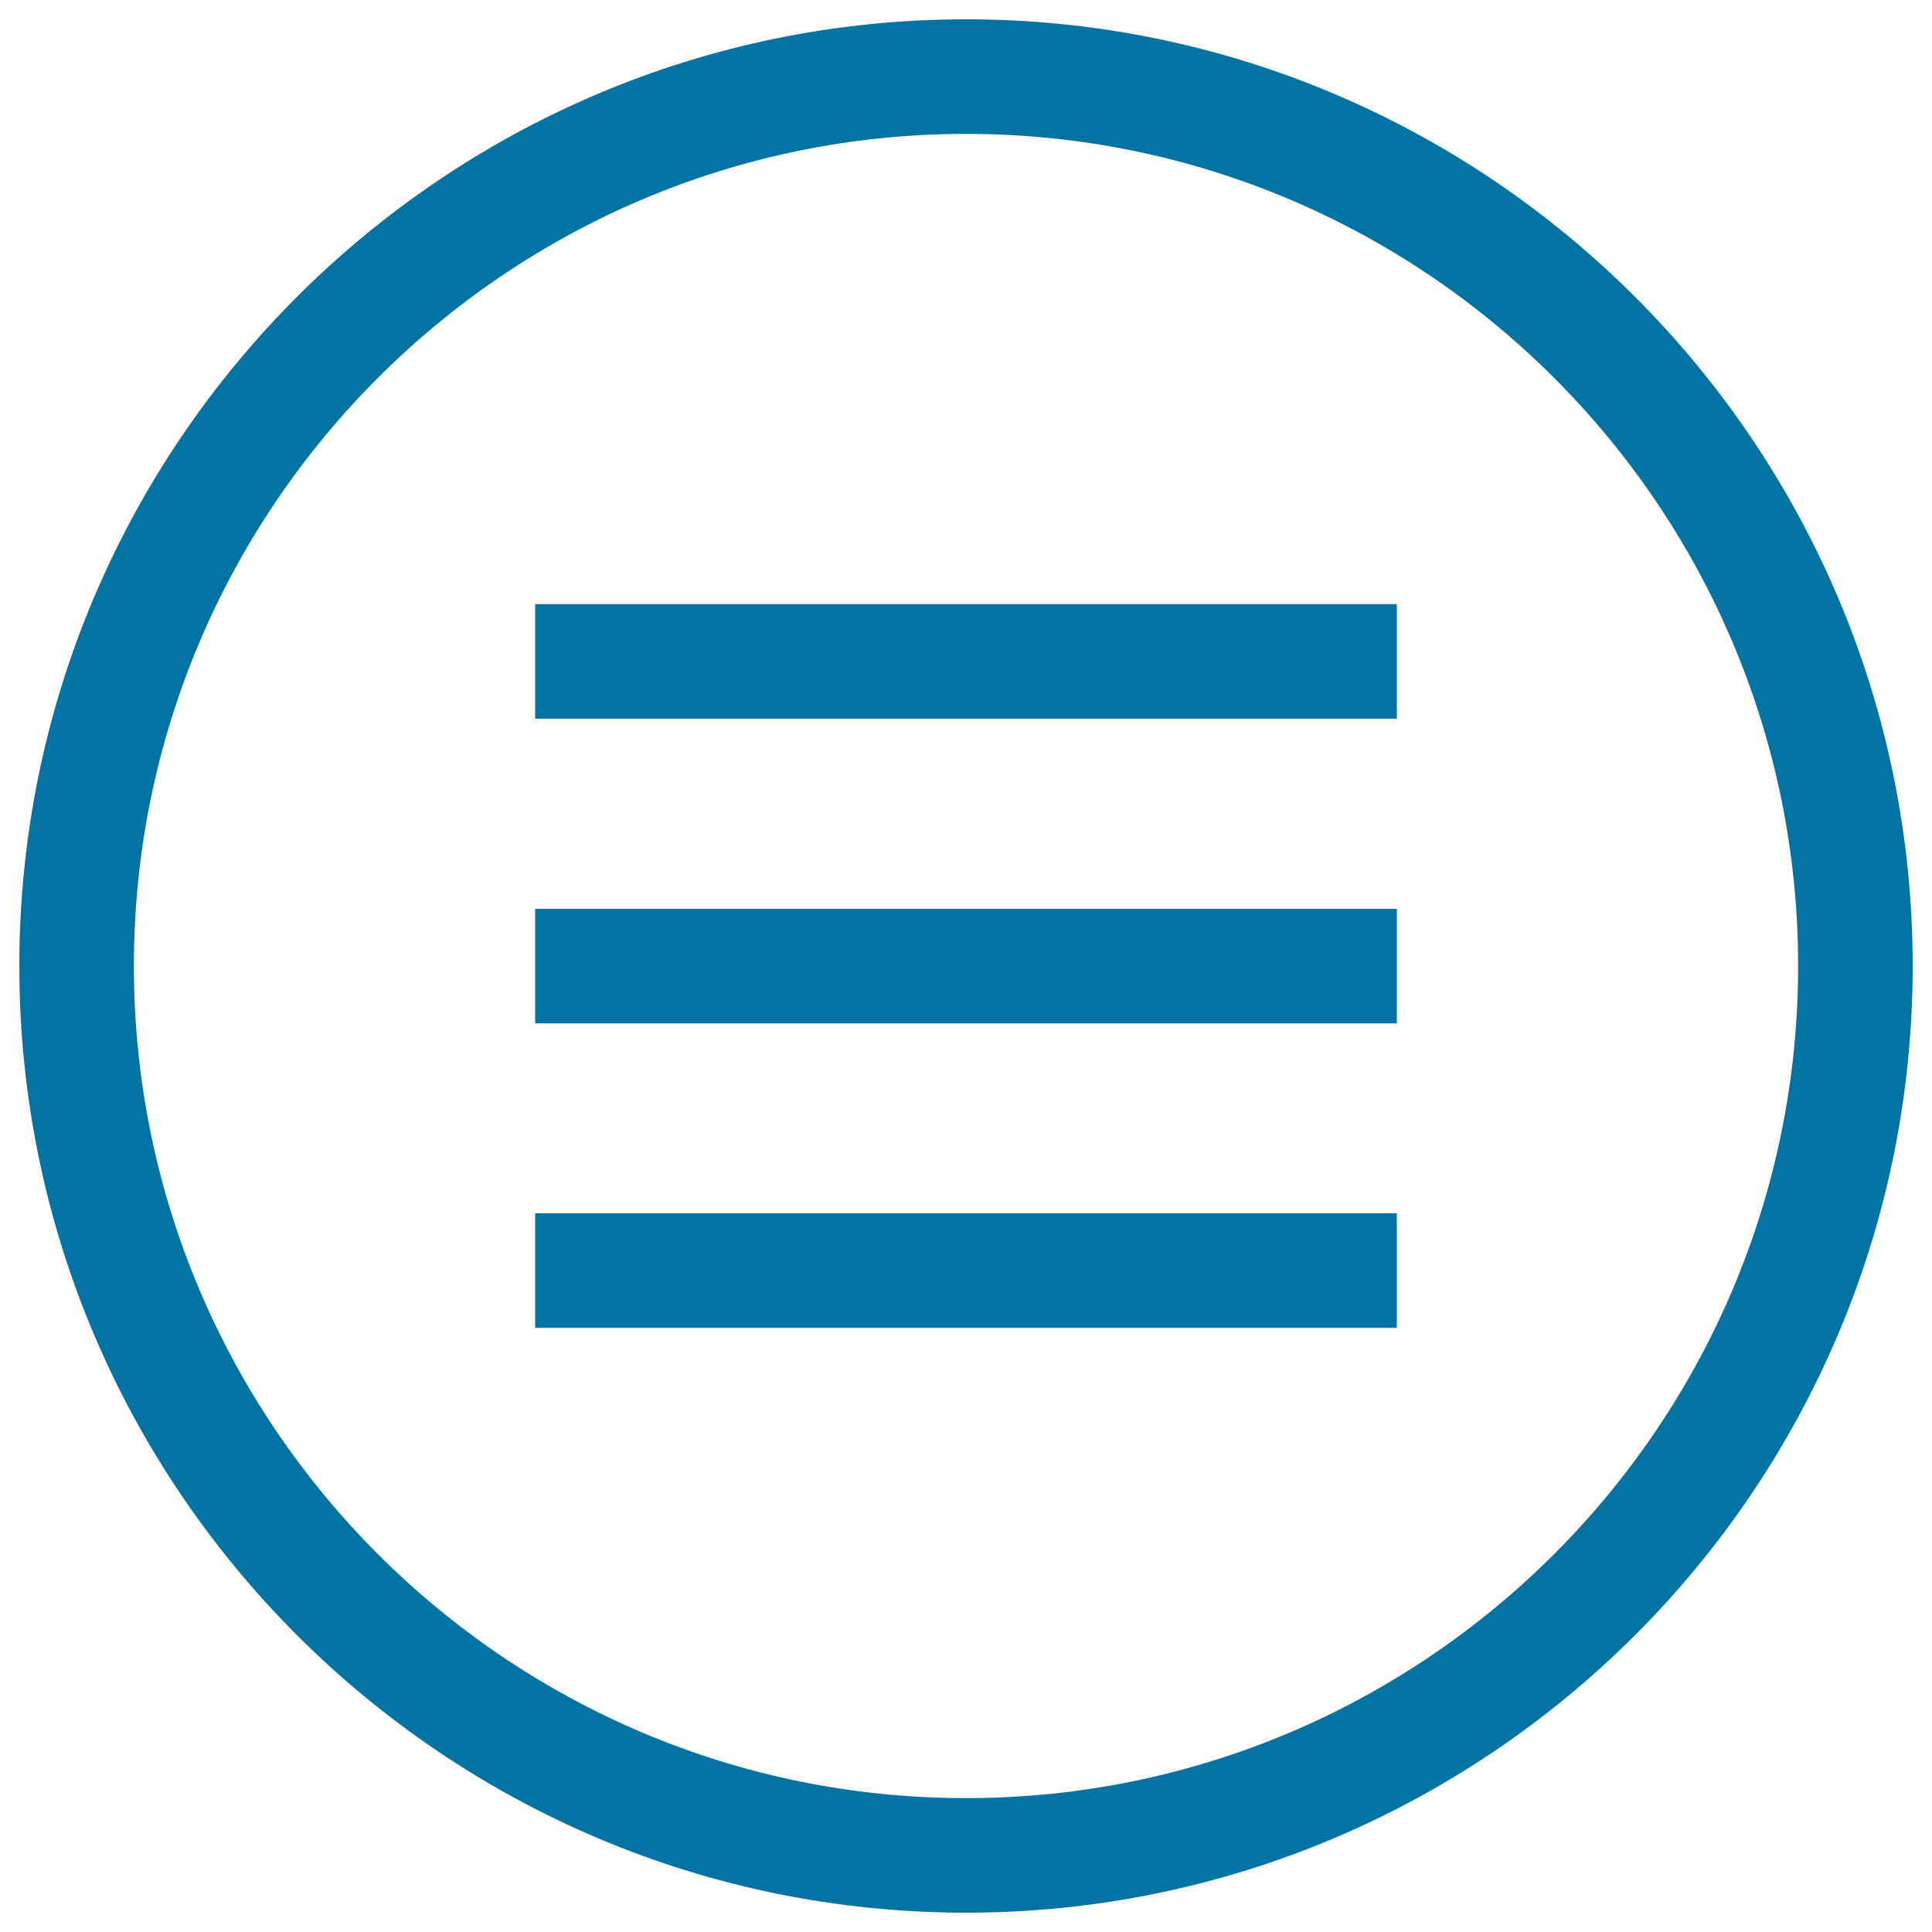 <svg xmlns="http://www.w3.org/2000/svg" viewBox="0 0 1000 1000" style="fill:#0273a2">
<title>Menu Circular Button SVG icon</title>
<g><g><path d="M500,990C229.8,990,10,770.2,10,500C10,229.8,229.8,10,500,10s490,219.8,490,490C990,770.2,770.2,990,500,990z M500,69.3C262.5,69.3,69.3,262.5,69.3,500c0,237.5,193.2,430.7,430.7,430.7c237.5,0,430.7-193.2,430.7-430.7C930.7,262.5,737.5,69.3,500,69.3z"/><rect x="277" y="470.4" width="446" height="59.3"/><rect x="277" y="312.7" width="446" height="59.3"/><rect x="277" y="628" width="446" height="59.3"/></g></g>
</svg>